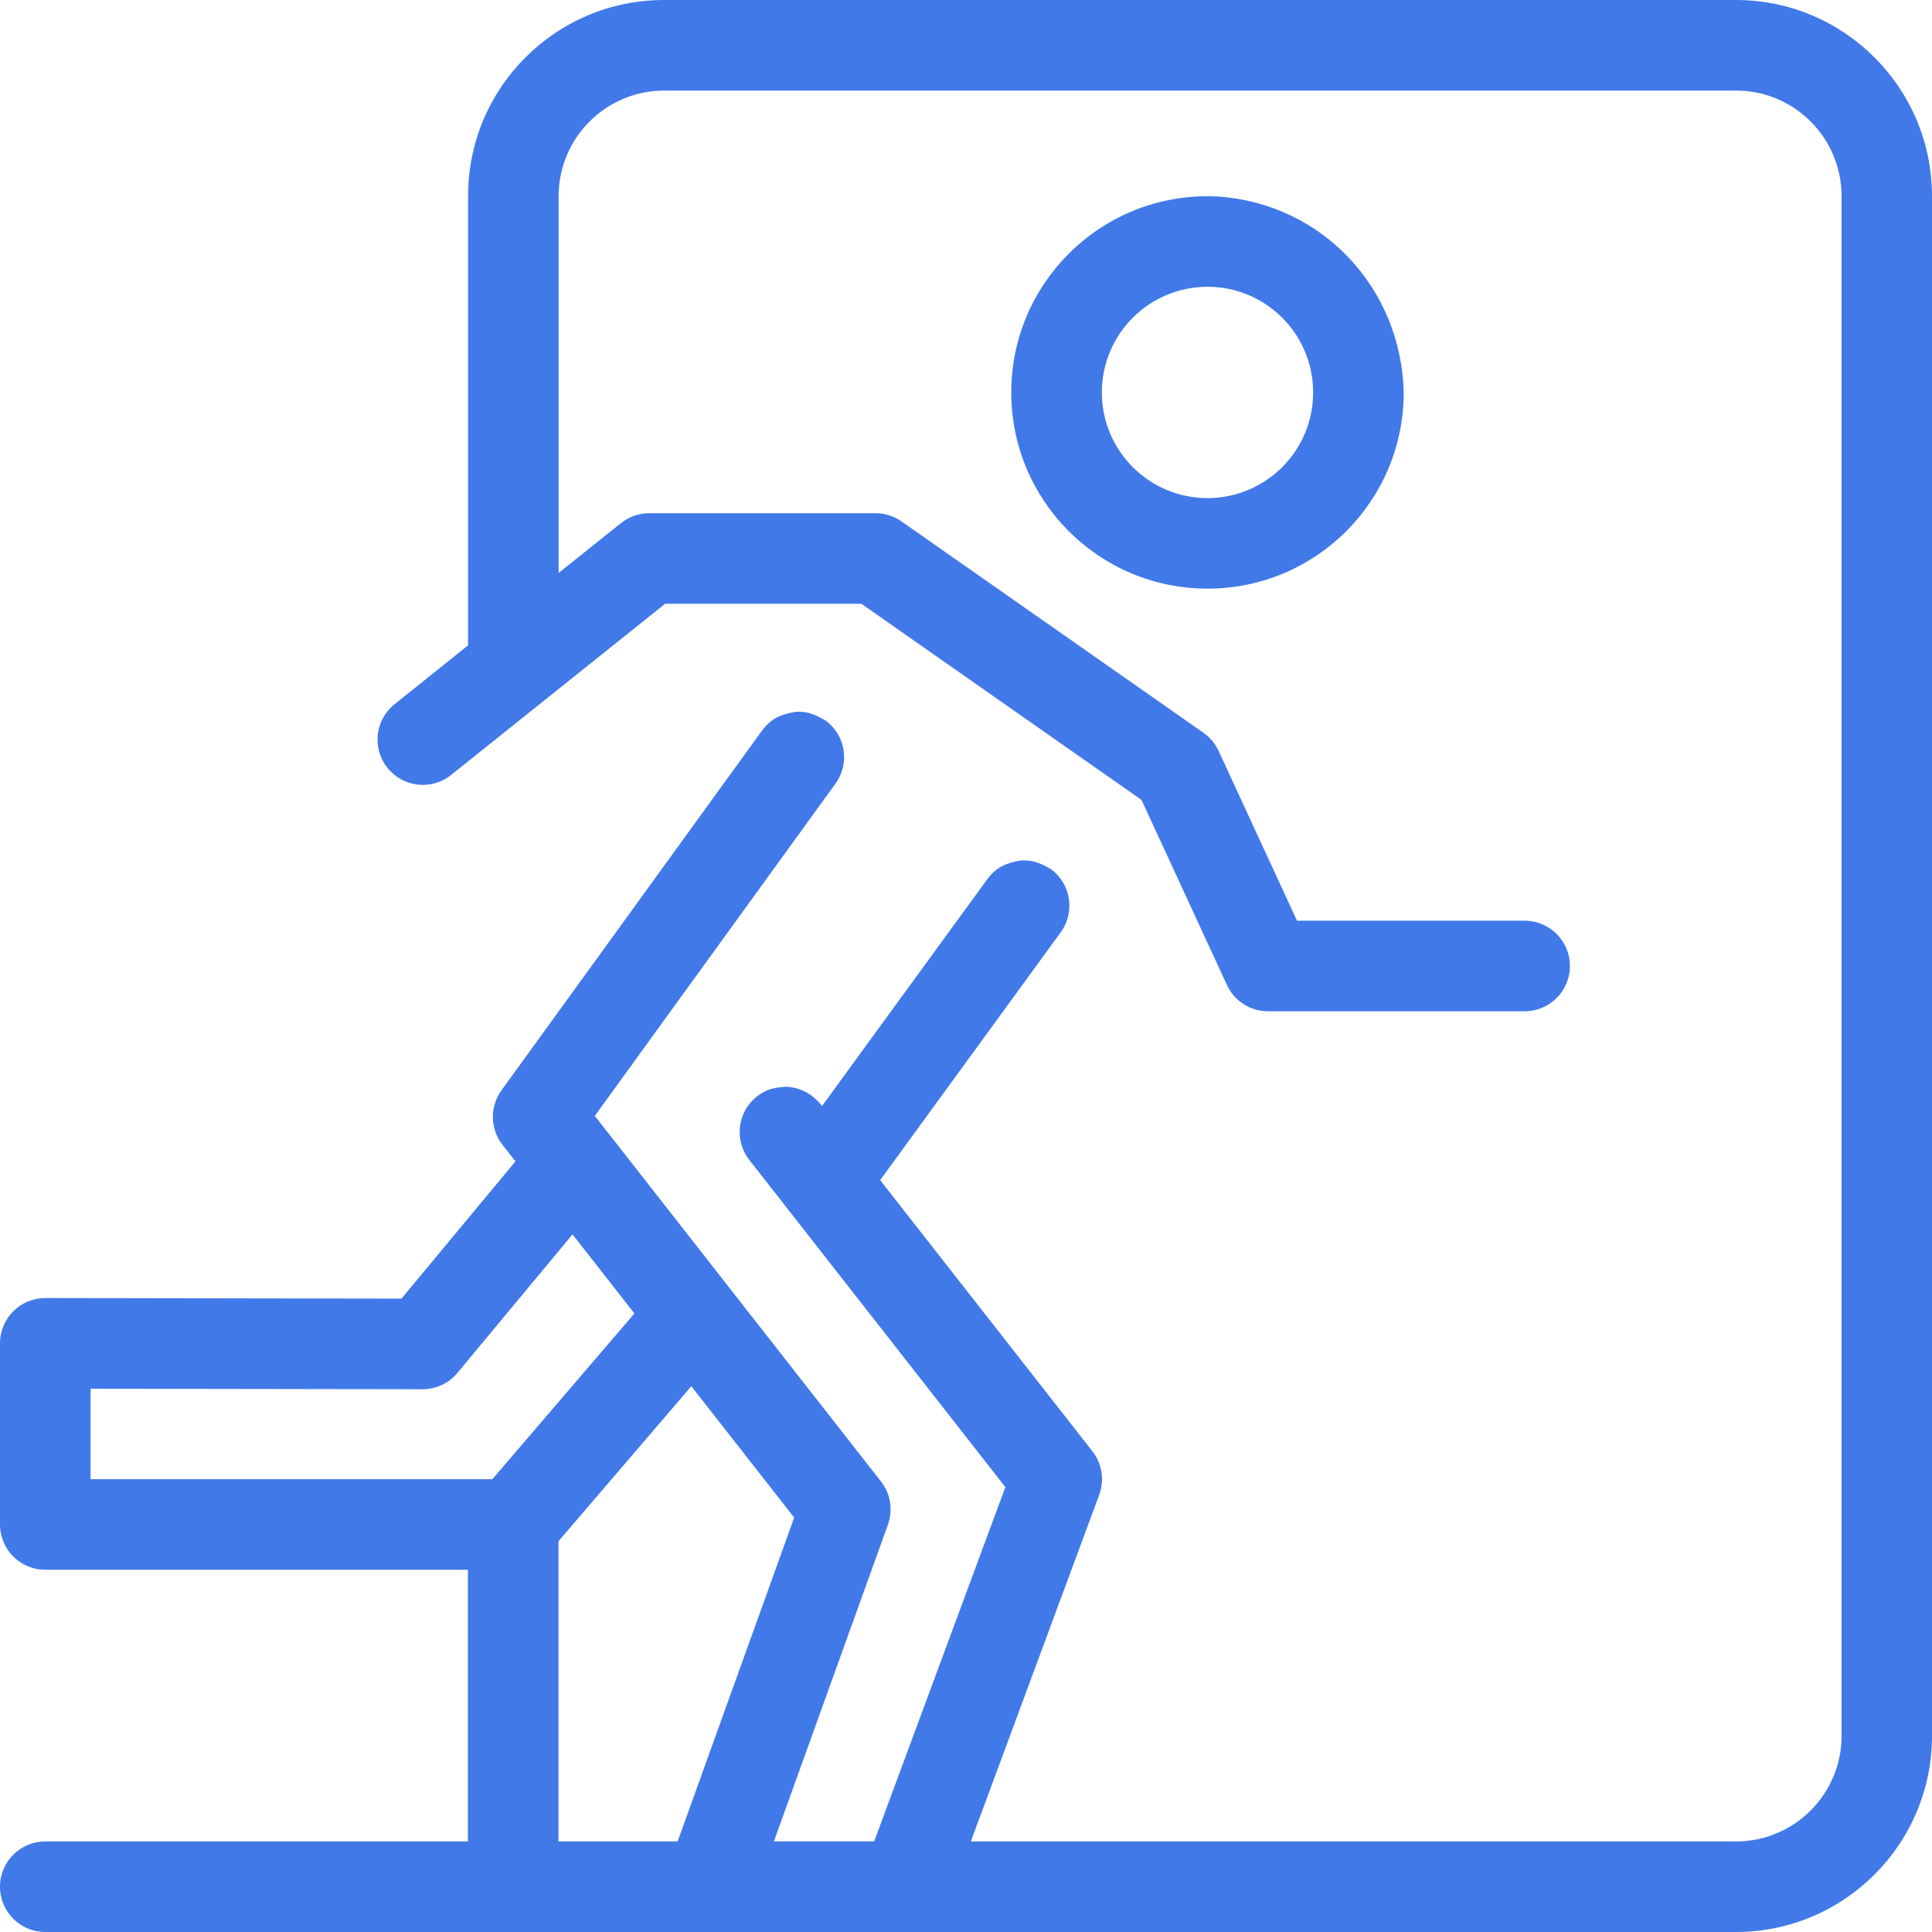 <svg width="60" height="60" viewBox="0 0 60 60" fill="none" xmlns="http://www.w3.org/2000/svg">
<g clip-path="url(#clip0_3032_50485)">
<path d="M53.906 0C57.272 0 60 2.728 60 6.094V53.906C60 57.272 57.272 60 53.906 60H1.406C0.63 60 0 59.37 0 58.594C0 57.817 0.63 57.188 1.406 57.188H14.531V48.75H1.406C0.63 48.75 0 48.12 0 47.344V41.719C0 40.941 0.631 40.311 1.409 40.312L12.467 40.33L16.008 36.067L15.605 35.553C15.219 35.059 15.206 34.37 15.573 33.862L23.669 22.684C23.95 22.305 24.27 22.178 24.72 22.106H24.845C25.136 22.106 25.387 22.231 25.633 22.372C26.262 22.827 26.403 23.706 25.947 24.336L18.472 34.655L27.359 46.008C27.658 46.389 27.739 46.895 27.575 47.35L24.034 57.186H27.148L31.223 46.184L23.27 36.022C22.792 35.411 22.898 34.527 23.511 34.048C23.814 33.816 24.045 33.775 24.413 33.75C24.847 33.769 25.203 33.964 25.484 34.289L25.53 34.347L30.667 27.297C30.948 26.919 31.27 26.792 31.72 26.722H31.845C32.136 26.722 32.388 26.85 32.633 26.989C33.261 27.445 33.398 28.325 32.942 28.953L27.334 36.65L33.925 45.07C34.227 45.455 34.306 45.967 34.136 46.425L30.15 57.188H53.911C55.723 57.188 57.192 55.719 57.192 53.906V6.094C57.192 4.281 55.723 2.812 53.911 2.812H20.63C18.817 2.812 17.348 4.281 17.348 6.094V17.794L19.283 16.247C19.533 16.047 19.842 15.939 20.161 15.939H27.192C27.481 15.939 27.762 16.028 27.998 16.194L37.373 22.756C37.577 22.898 37.739 23.094 37.844 23.319C40.237 28.506 40.258 28.55 40.28 28.594H47.348C48.125 28.594 48.755 29.223 48.755 30C48.755 30.777 48.125 31.406 47.348 31.406H39.38C38.831 31.406 38.333 31.087 38.103 30.589C35.638 25.245 35.542 25.042 35.45 24.841L26.75 18.75H20.656L14.009 24.067C13.403 24.553 12.519 24.455 12.033 23.847C11.547 23.241 11.645 22.356 12.253 21.87L14.537 20.042V6.094C14.531 2.728 17.259 0 20.625 0H53.906ZM21.47 43.05L17.344 47.864V57.188H21.044L24.664 47.13L21.47 43.05ZM17.78 38.334L14.206 42.636C13.939 42.958 13.542 43.144 13.122 43.144L2.812 43.128V45.938H15.291L19.702 40.791L17.78 38.334Z" fill="#4179E9"/>
<path d="M37.814 6.102C41.07 6.323 43.513 8.944 43.594 12.188C43.594 15.553 40.866 18.281 37.5 18.281C34.134 18.281 31.406 15.553 31.406 12.188C31.406 8.822 34.134 6.094 37.5 6.094L37.814 6.102ZM37.5 8.906C35.688 8.906 34.219 10.375 34.219 12.188C34.219 14 35.688 15.469 37.5 15.469C39.312 15.469 40.781 14 40.781 12.188C40.781 10.375 39.312 8.906 37.5 8.906Z" fill="#4179E9"/>
</g>
<defs>
<clipPath id="clip0_3032_50485">
<rect width="60" height="60" fill="white"/>
</clipPath>
</defs>
</svg>
